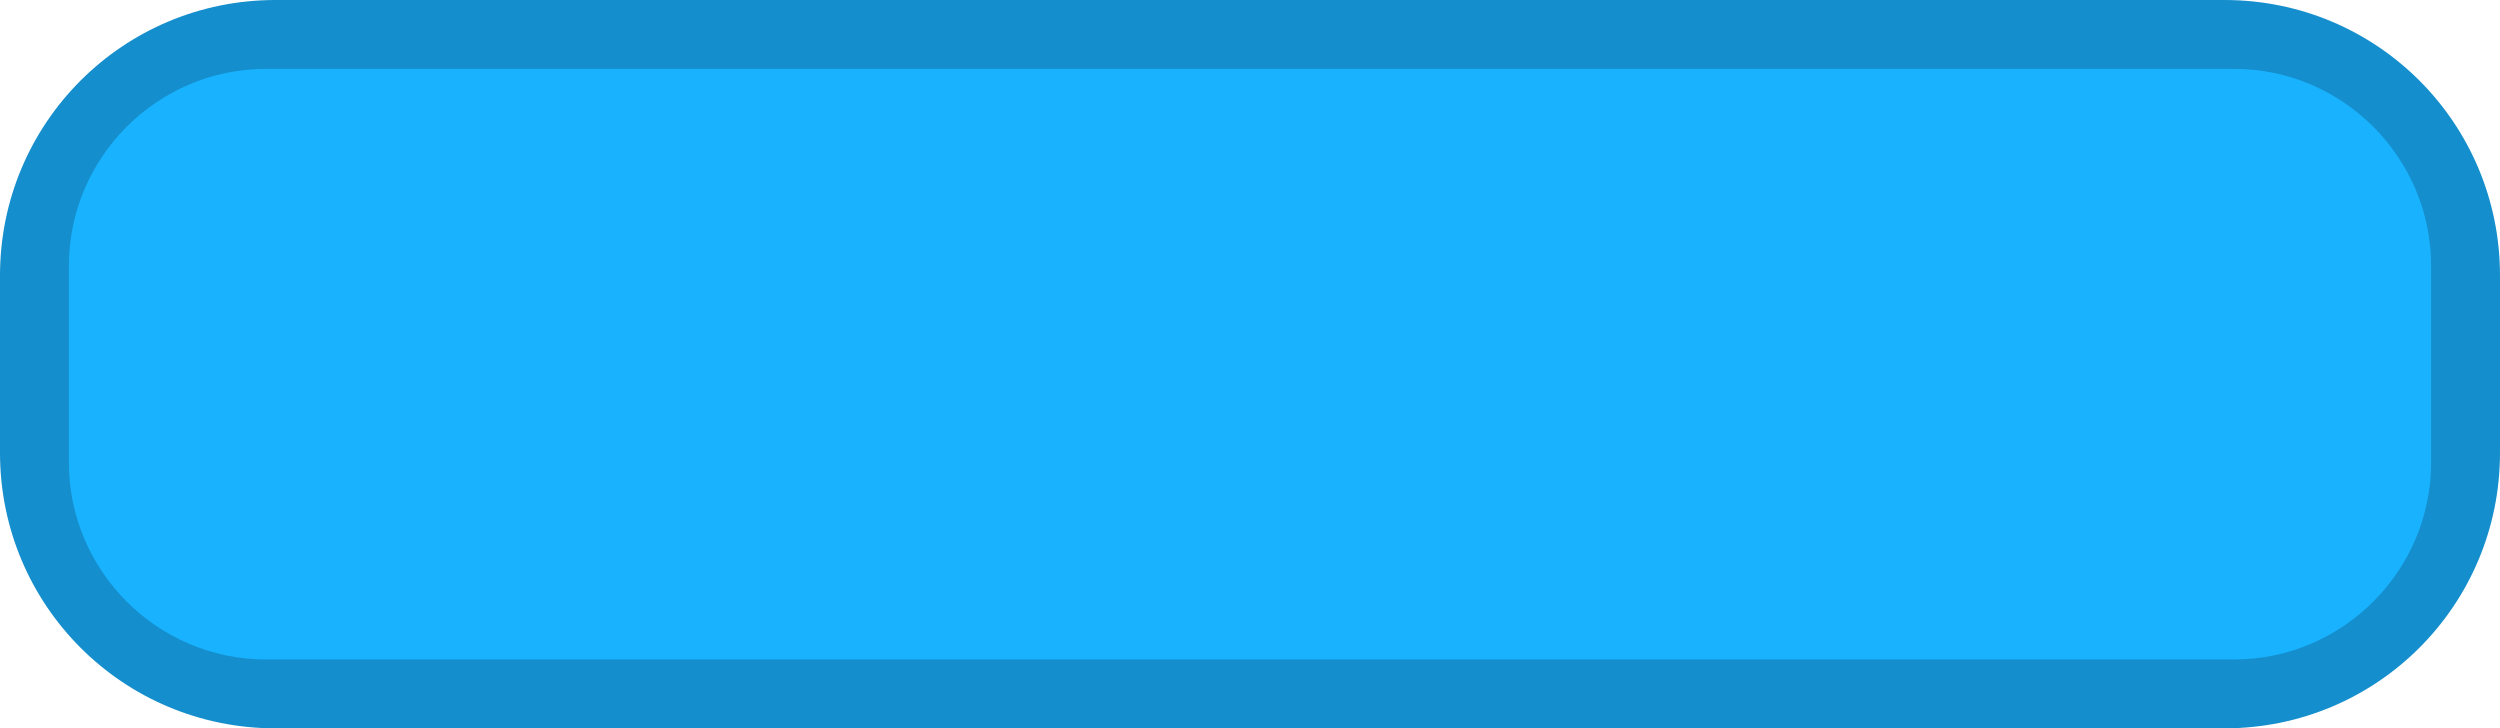 <?xml version="1.0" encoding="utf-8"?>
<!-- Generator: Adobe Illustrator 25.0.0, SVG Export Plug-In . SVG Version: 6.00 Build 0)  -->
<svg version="1.1" id="Layer_1" xmlns="http://www.w3.org/2000/svg" xmlns:xlink="http://www.w3.org/1999/xlink" x="0px" y="0px"
	 viewBox="0 0 254 74" style="enable-background:new 0 0 254 74;" xml:space="preserve">
<style type="text/css">
	.st0{fill:#148ECC;}
	.st1{fill:#19B2FF;}
</style>
<path id="Rounded_Rectangle_1" class="st0" d="M28,0h198c15.5,0,28,12.5,28,28v18c0,15.5-12.5,28-28,28H28C12.5,74,0,61.5,0,46V28
	C0,12.5,12.5,0,28,0z"/>
<path id="Rounded_Rectangle_2" class="st1" d="M27,7h200c11,0,20,9,20,20v20c0,11-9,20-20,20H27C16,67,7,58,7,47V27C7,16,16,7,27,7z
	"/>
</svg>
